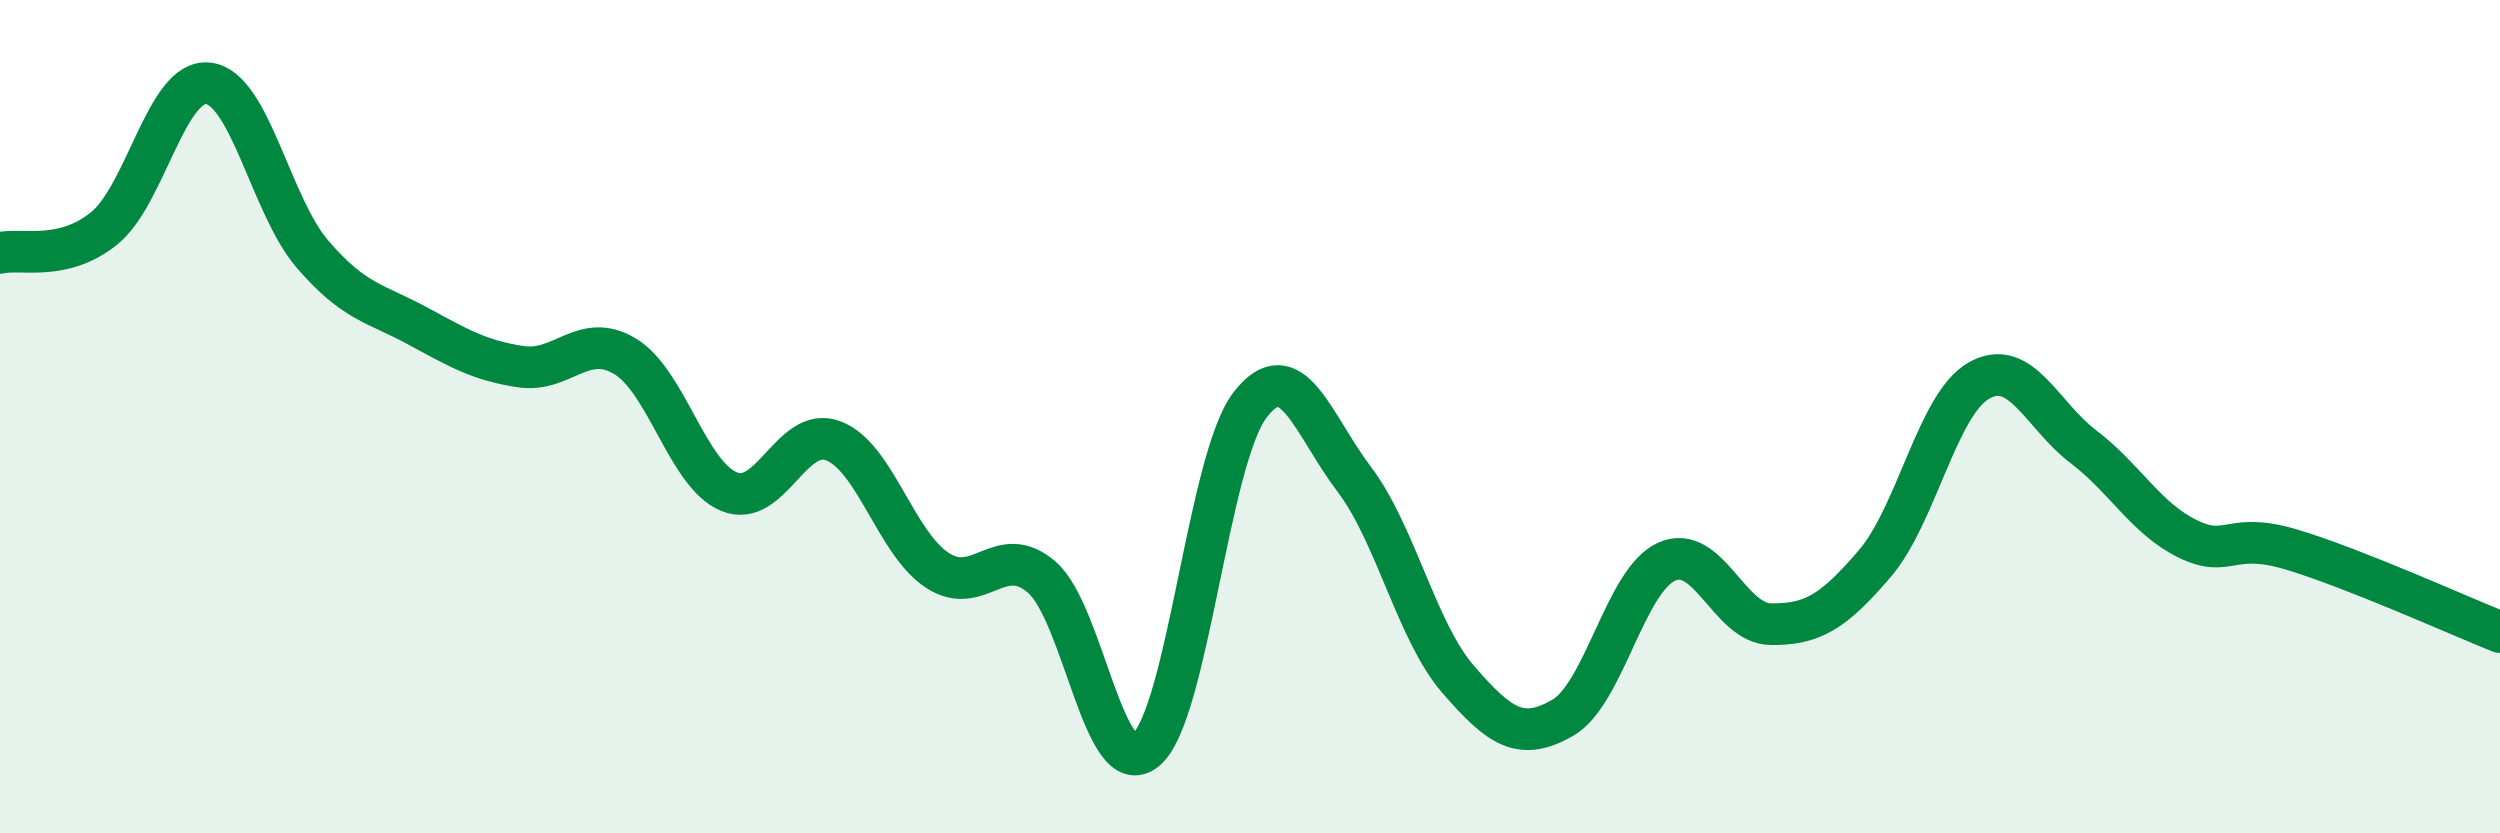 
    <svg width="60" height="20" viewBox="0 0 60 20" xmlns="http://www.w3.org/2000/svg">
      <path
        d="M 0,6.07 C 0.5,5.95 1.5,6.29 2.5,5.48 C 3.5,4.67 4,1.88 5,2 C 6,2.12 6.5,4.94 7.5,6.1 C 8.5,7.26 9,7.27 10,7.81 C 11,8.35 11.5,8.65 12.5,8.8 C 13.5,8.95 14,7.95 15,8.55 C 16,9.15 16.5,11.39 17.5,11.8 C 18.5,12.21 19,10.2 20,10.58 C 21,10.96 21.5,13.04 22.5,13.69 C 23.5,14.34 24,12.99 25,13.85 C 26,14.71 26.5,18.83 27.5,18 C 28.5,17.17 29,11.02 30,9.72 C 31,8.42 31.5,10.18 32.5,11.5 C 33.5,12.82 34,15.16 35,16.31 C 36,17.46 36.5,17.8 37.5,17.23 C 38.5,16.66 39,13.93 40,13.48 C 41,13.03 41.5,14.97 42.5,14.98 C 43.5,14.99 44,14.69 45,13.52 C 46,12.35 46.5,9.69 47.5,9.13 C 48.5,8.57 49,9.96 50,10.72 C 51,11.48 51.5,12.44 52.5,12.93 C 53.5,13.42 53.5,12.74 55,13.19 C 56.5,13.64 59,14.77 60,15.17L60 20L0 20Z"
        fill="#008740"
        opacity="0.1"
        stroke-linecap="round"
        stroke-linejoin="round"
      />
      <path
        d="M 0,6.07 C 0.5,5.95 1.5,6.29 2.5,5.48 C 3.5,4.67 4,1.88 5,2 C 6,2.12 6.5,4.94 7.5,6.1 C 8.5,7.26 9,7.27 10,7.81 C 11,8.35 11.5,8.65 12.5,8.8 C 13.5,8.95 14,7.95 15,8.55 C 16,9.15 16.5,11.39 17.5,11.8 C 18.5,12.21 19,10.2 20,10.58 C 21,10.96 21.5,13.04 22.5,13.69 C 23.5,14.34 24,12.99 25,13.85 C 26,14.71 26.5,18.83 27.5,18 C 28.5,17.17 29,11.02 30,9.72 C 31,8.42 31.5,10.18 32.5,11.5 C 33.5,12.82 34,15.16 35,16.31 C 36,17.46 36.5,17.8 37.5,17.23 C 38.5,16.66 39,13.93 40,13.48 C 41,13.03 41.5,14.97 42.5,14.98 C 43.5,14.99 44,14.69 45,13.52 C 46,12.35 46.5,9.69 47.5,9.13 C 48.5,8.57 49,9.96 50,10.72 C 51,11.48 51.5,12.44 52.5,12.93 C 53.5,13.42 53.5,12.74 55,13.19 C 56.5,13.64 59,14.77 60,15.17"
        stroke="#008740"
        stroke-width="1"
        fill="none"
        stroke-linecap="round"
        stroke-linejoin="round"
      />
    </svg>
  